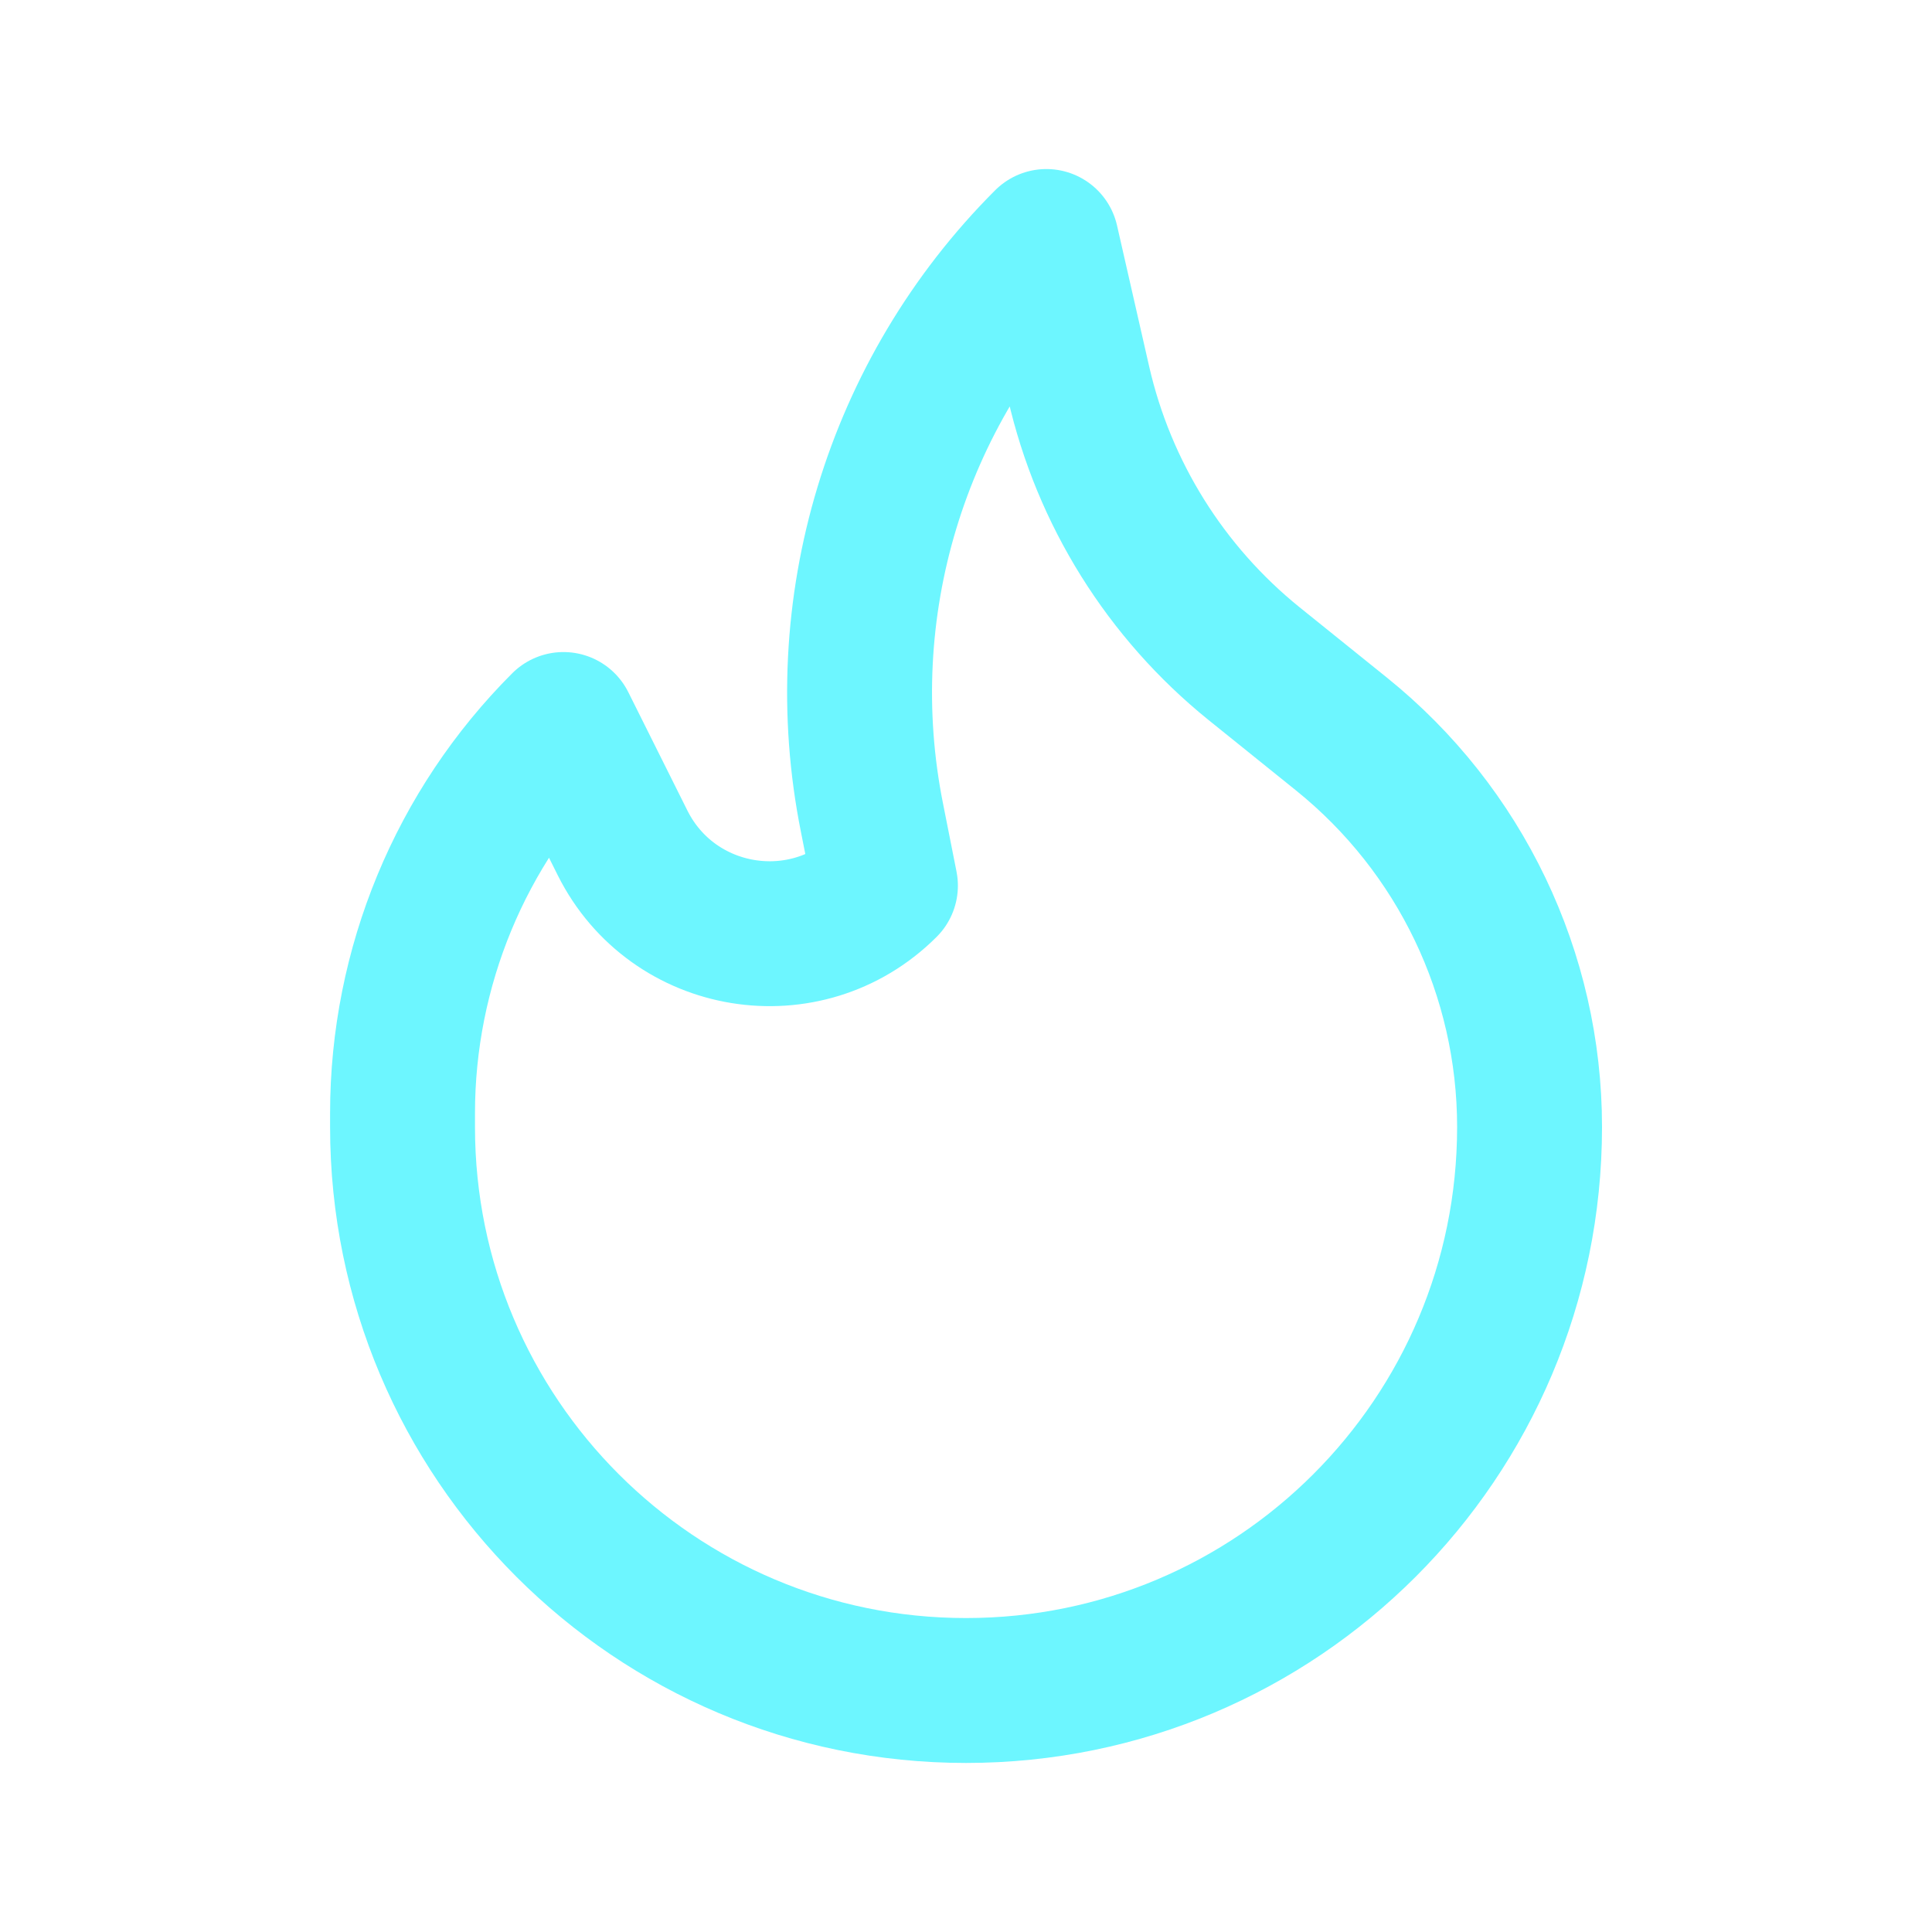 <?xml version="1.0" encoding="UTF-8"?> <svg xmlns="http://www.w3.org/2000/svg" width="20" height="20" viewBox="0 0 20 20" fill="none"><path fill-rule="evenodd" clip-rule="evenodd" d="M9.166 9.168C8.345 9.988 6.964 9.763 6.445 8.726L5.833 7.5C4.766 8.566 4.167 10.014 4.167 11.524V11.666C4.167 14.889 6.778 17.5 10 17.5C13.222 17.5 15.834 14.889 15.834 11.666C15.834 10.085 15.118 8.59 13.886 7.598L12.982 6.87C12.067 6.131 11.427 5.107 11.165 3.961L10.832 2.5C9.271 4.061 8.593 6.301 9.027 8.467L9.166 9.168Z" stroke="#6DF6FF" stroke-width="1.5" stroke-linecap="round" stroke-linejoin="round"></path></svg> 